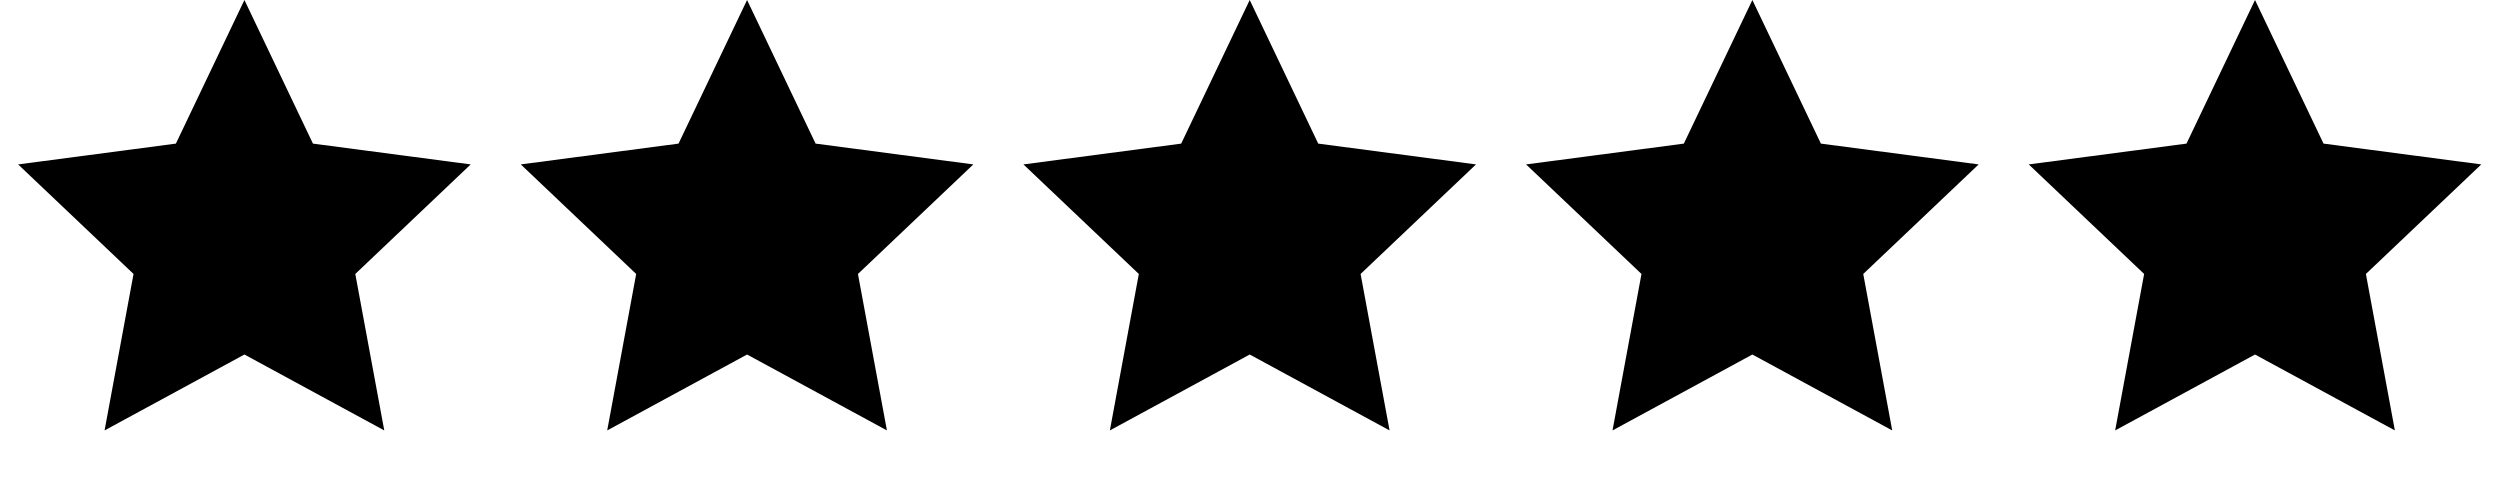 <svg xmlns="http://www.w3.org/2000/svg" fill="none" viewBox="0 0 207 40" height="40" width="207">
<path fill="black" d="M20.238 0L25.912 11.891L38.974 13.613L29.418 22.684L31.817 35.639L20.238 29.354L8.658 35.639L11.057 22.684L1.501 13.613L14.563 11.891L20.238 0Z"></path>
<path fill="black" d="M61.857 0L67.531 11.891L80.593 13.613L71.038 22.684L73.437 35.639L61.857 29.354L50.277 35.639L52.676 22.684L43.12 13.613L56.183 11.891L61.857 0Z"></path>
<path fill="black" d="M103.476 0L109.15 11.891L122.213 13.613L112.657 22.684L115.056 35.639L103.476 29.354L91.897 35.639L94.295 22.684L84.74 13.613L97.802 11.891L103.476 0Z"></path>
<path fill="black" d="M145.096 0L150.77 11.891L163.832 13.613L154.277 22.684L156.675 35.639L145.096 29.354L133.516 35.639L135.915 22.684L126.359 13.613L139.422 11.891L145.096 0Z"></path>
<path fill="black" d="M186.715 0L192.389 11.891L205.451 13.613L195.896 22.684L198.295 35.639L186.715 29.354L175.135 35.639L177.534 22.684L167.979 13.613L181.041 11.891L186.715 0Z"></path>
</svg>
